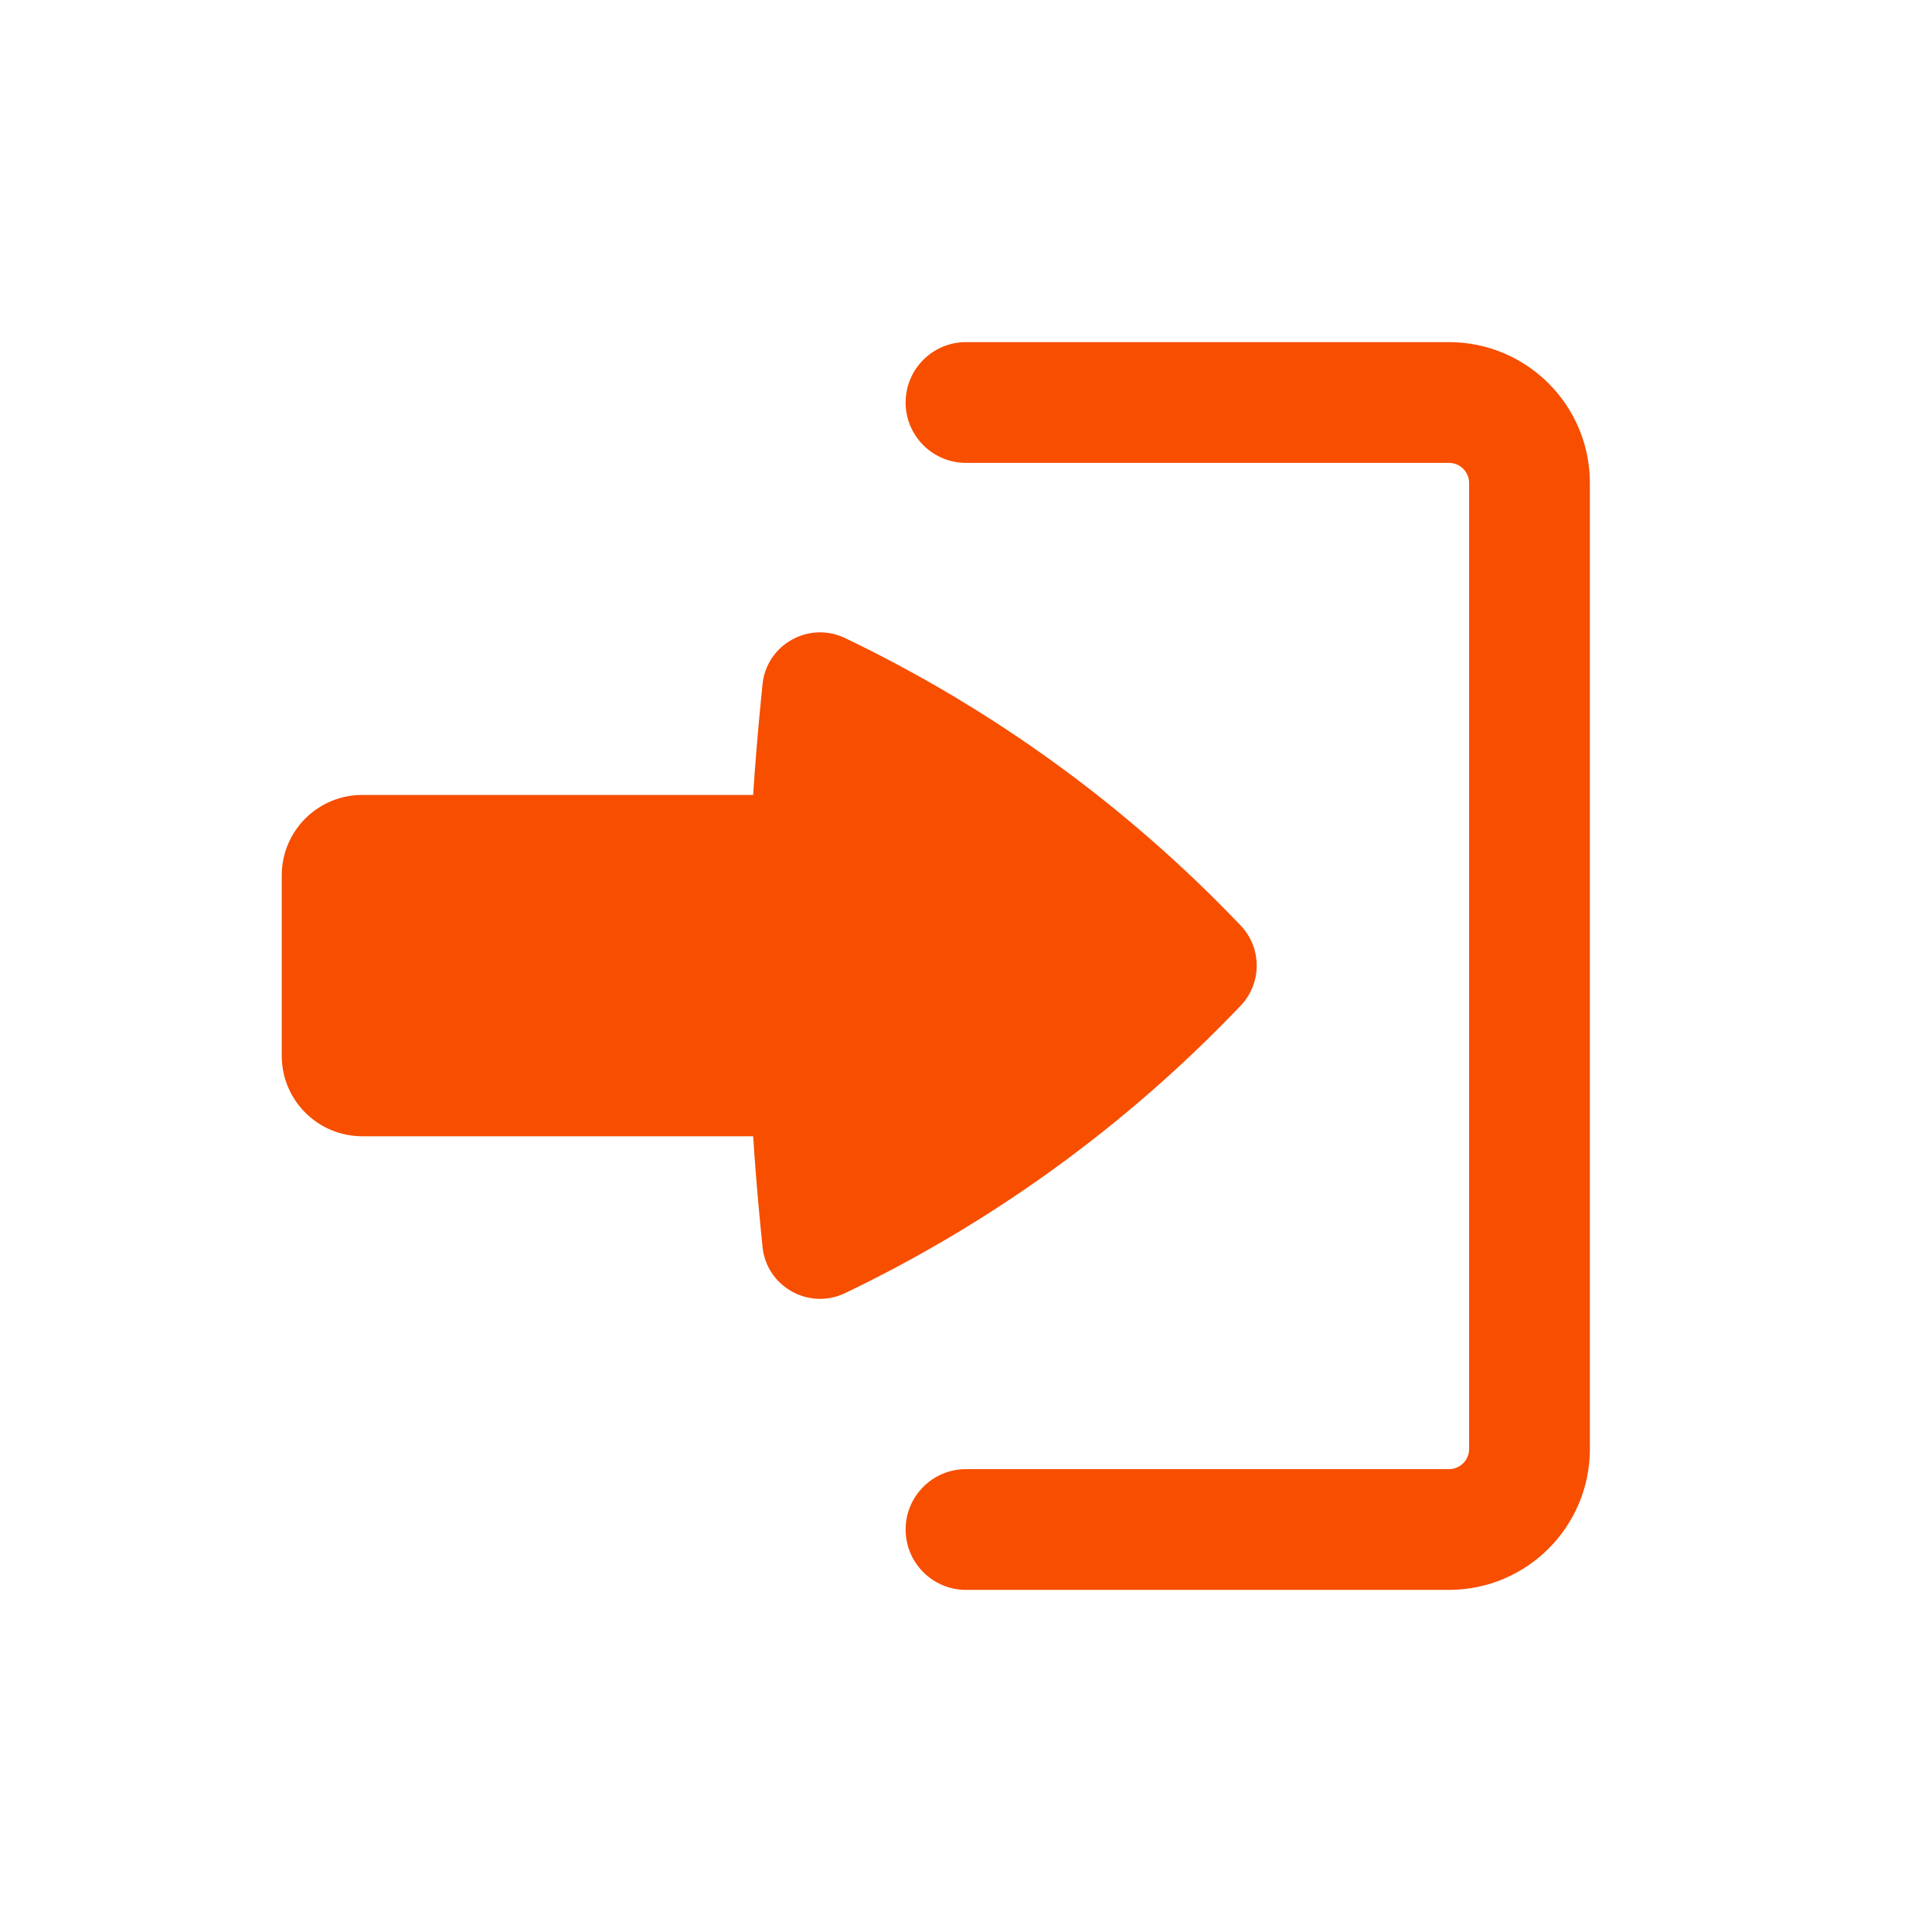 <svg width="24" height="24" viewBox="0 0 24 24" fill="none" xmlns="http://www.w3.org/2000/svg">
<path d="M11.25 19C11.25 18.586 11.586 18.25 12 18.25H18C18.138 18.25 18.25 18.138 18.25 18L18.25 6C18.25 5.862 18.138 5.75 18 5.75L12 5.75C11.586 5.75 11.25 5.414 11.25 5C11.25 4.586 11.586 4.25 12 4.25H18C18.966 4.25 19.75 5.034 19.75 6V18C19.75 18.966 18.966 19.75 18 19.75H12C11.586 19.75 11.25 19.414 11.25 19Z" fill="#F74E00"/>
<path d="M3.5 13.115C3.5 13.668 3.948 14.115 4.5 14.115H9.356C9.379 14.471 9.408 14.826 9.442 15.181L9.472 15.486C9.52 15.982 10.047 16.279 10.497 16.064C12.325 15.188 13.979 13.989 15.381 12.525L15.411 12.494C15.678 12.215 15.678 11.775 15.411 11.496L15.381 11.465C13.979 10.001 12.325 8.802 10.497 7.926C10.047 7.711 9.52 8.008 9.472 8.504L9.442 8.809C9.408 9.164 9.379 9.519 9.356 9.875L4.5 9.875C3.948 9.875 3.5 10.322 3.5 10.875V13.115Z" fill="#F74E00"/>
</svg>
